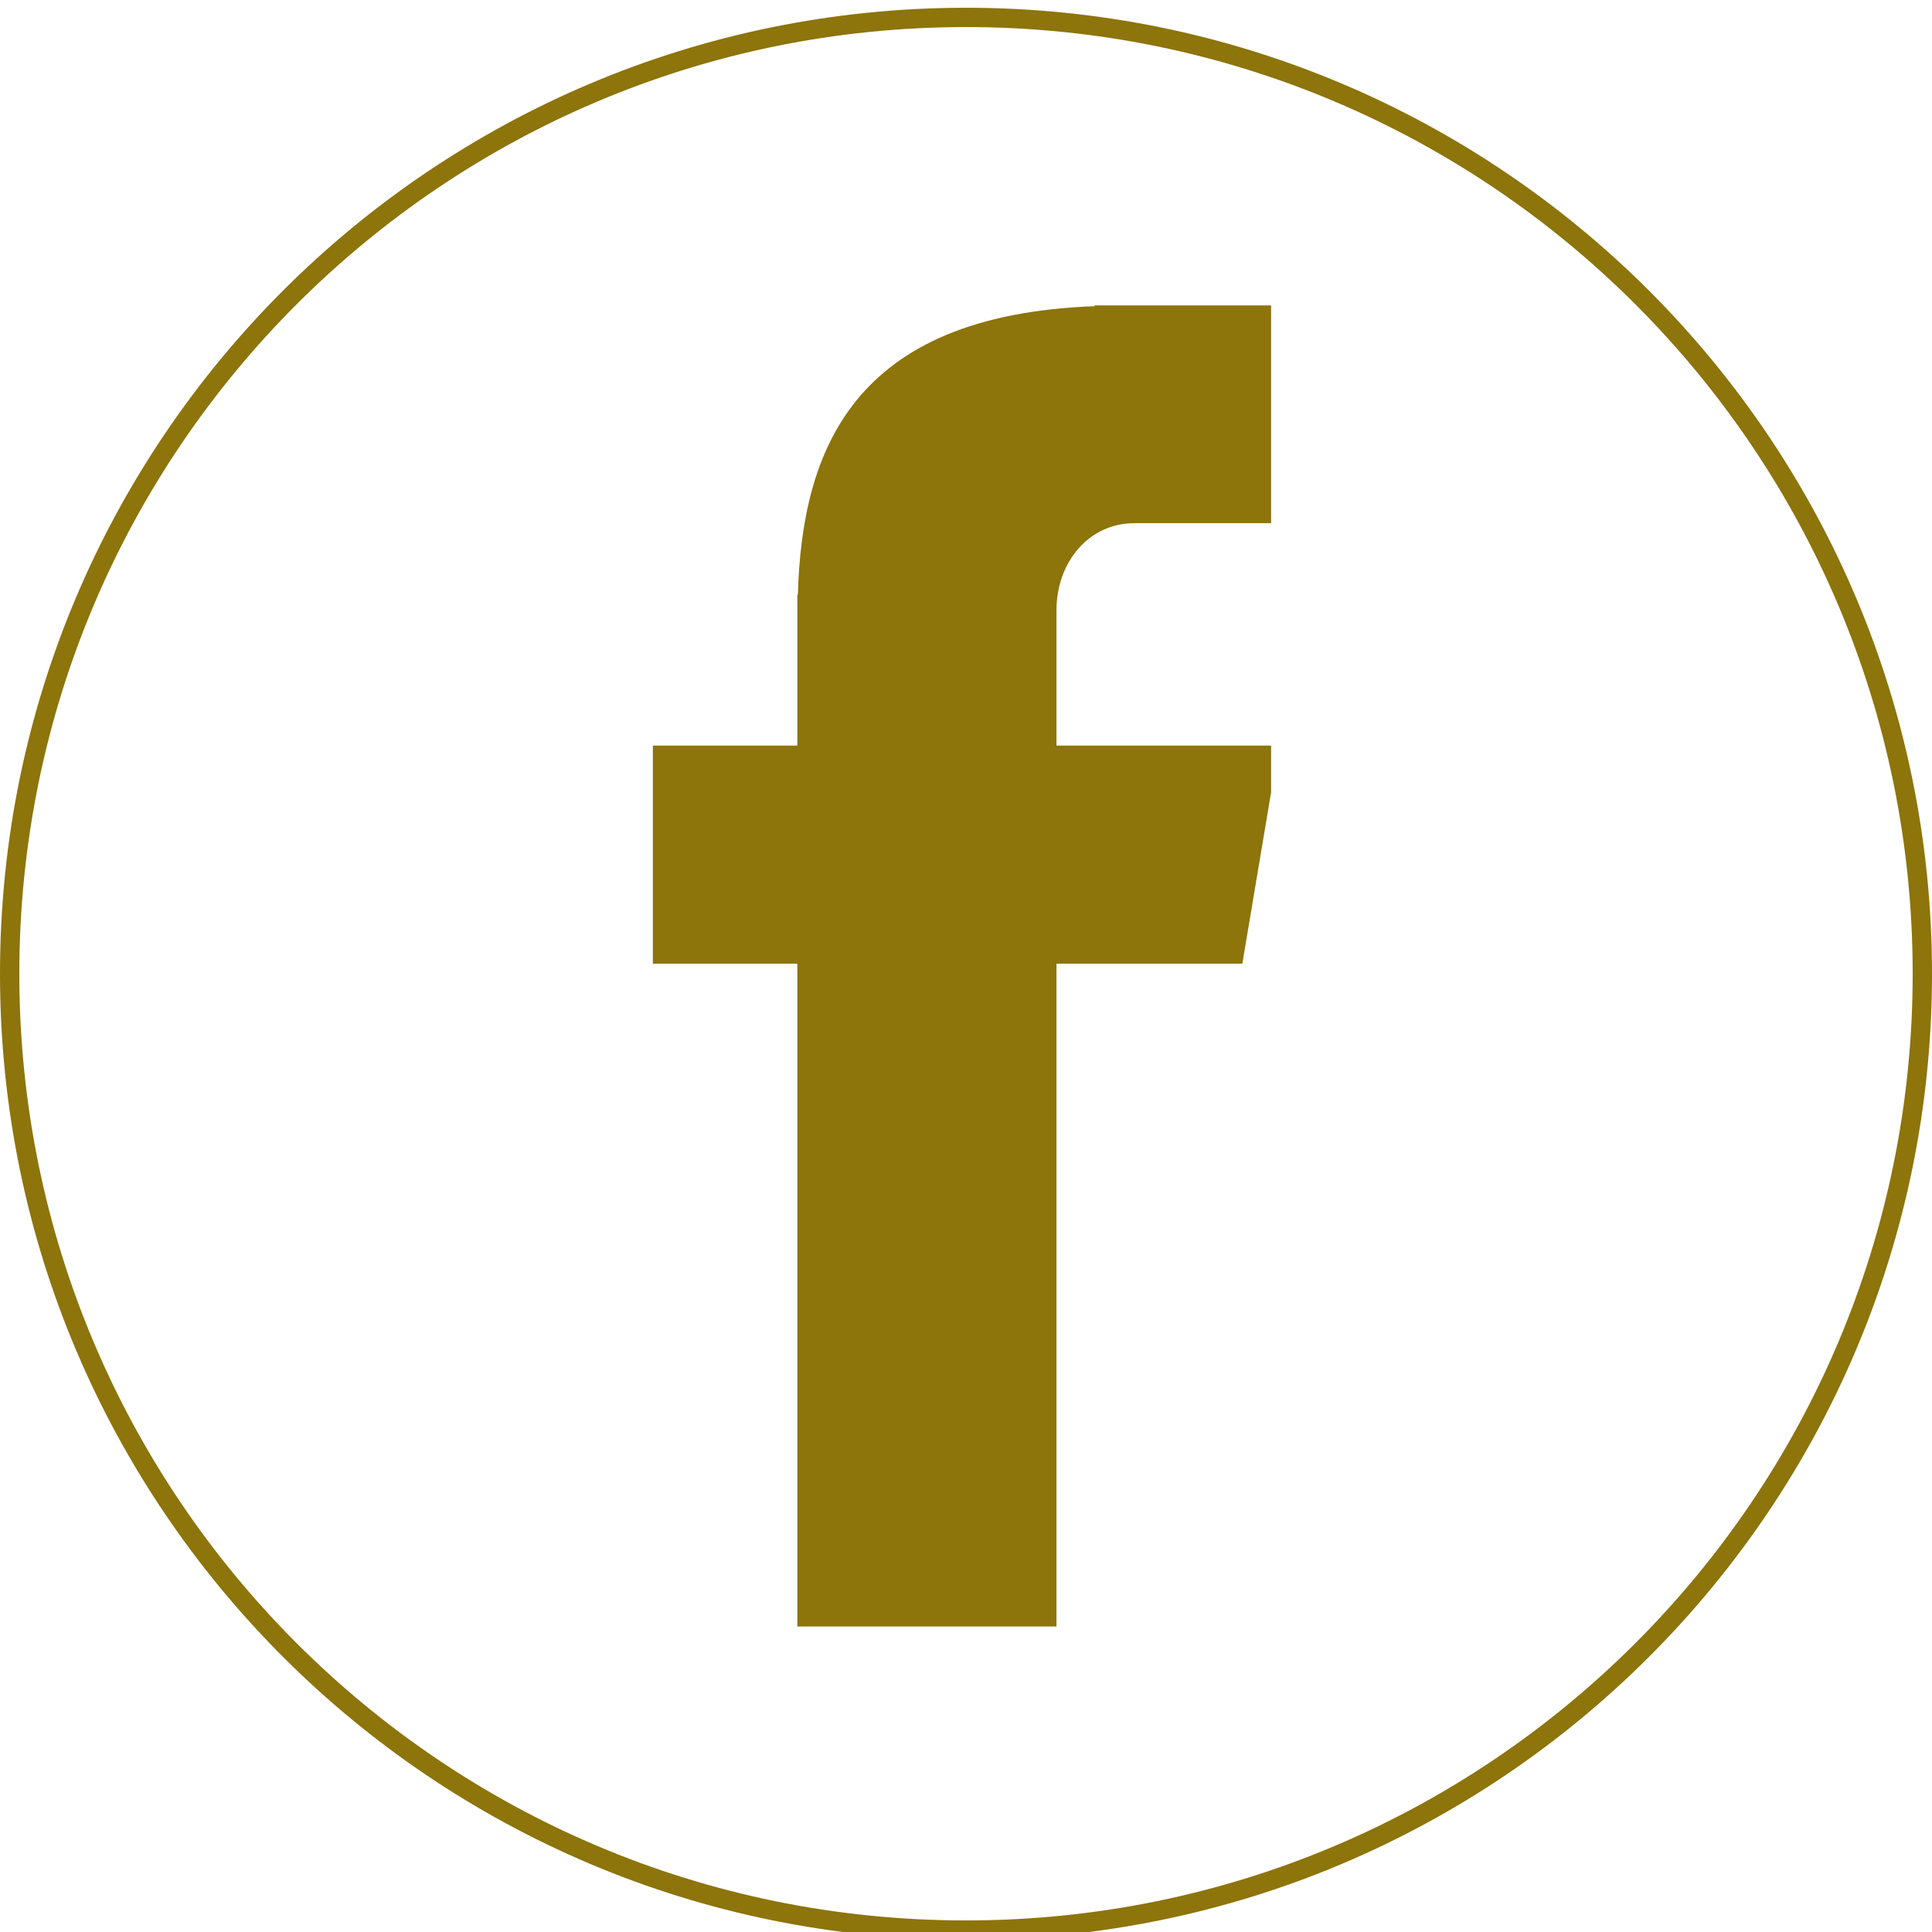 <svg xmlns="http://www.w3.org/2000/svg" xmlns:xlink="http://www.w3.org/1999/xlink" width="100" zoomAndPan="magnify" viewBox="0 0 75 75" height="100" preserveAspectRatio="xMidYMid meet" version="1.0"><defs><clipPath id="a0de362ff7"><path d="M 0 0.301 L 75 0.301 L 75 75 L 0 75 Z M 0 0.301 " clip-rule="nonzero"/></clipPath><clipPath id="f387cc4d42"><path d="M 37.5 0.301 C 16.789 0.301 0 17.09 0 37.801 C 0 58.512 16.789 75.301 37.5 75.301 C 58.211 75.301 75 58.512 75 37.801 C 75 17.09 58.211 0.301 37.5 0.301 Z M 37.5 0.301 " clip-rule="nonzero"/></clipPath><clipPath id="e86b3a8870"><path d="M 25.344 11.762 L 49.344 11.762 L 49.344 63.512 L 25.344 63.512 Z M 25.344 11.762 " clip-rule="nonzero"/></clipPath></defs><g clip-path="url(#a0de362ff7)"><g clip-path="url(#f387cc4d42)"><path stroke-linecap="butt" transform="matrix(0.75, 0, 0, 0.75, 0, 0.3)" fill="none" stroke-linejoin="miter" d="M 50 0.001 C 22.385 0.001 -0 22.386 -0 50.001 C -0 77.616 22.385 100.001 50 100.001 C 77.615 100.001 100 77.616 100 50.001 C 100 22.386 77.615 0.001 50 0.001 Z M 50 0.001 " stroke="#8d740b" stroke-width="2" stroke-opacity="1" stroke-miterlimit="4"/></g></g><g clip-path="url(#e86b3a8870)"><path fill="#8d740b" d="M 44.043 20.309 L 49.648 20.309 L 49.648 11.855 L 42.488 11.855 L 42.488 11.887 C 33.078 12.234 31.137 17.508 30.973 23.082 L 30.953 23.082 L 30.953 28.945 L 25.344 28.945 L 25.344 37.41 L 30.953 37.41 L 30.953 63.141 L 41.012 63.141 L 41.012 37.41 L 48.227 37.41 L 49.648 28.945 L 41.012 28.945 L 41.012 23.695 C 41.012 21.828 42.262 20.309 44.043 20.309 Z M 44.043 20.309 " fill-opacity="1" fill-rule="nonzero"/></g></svg>